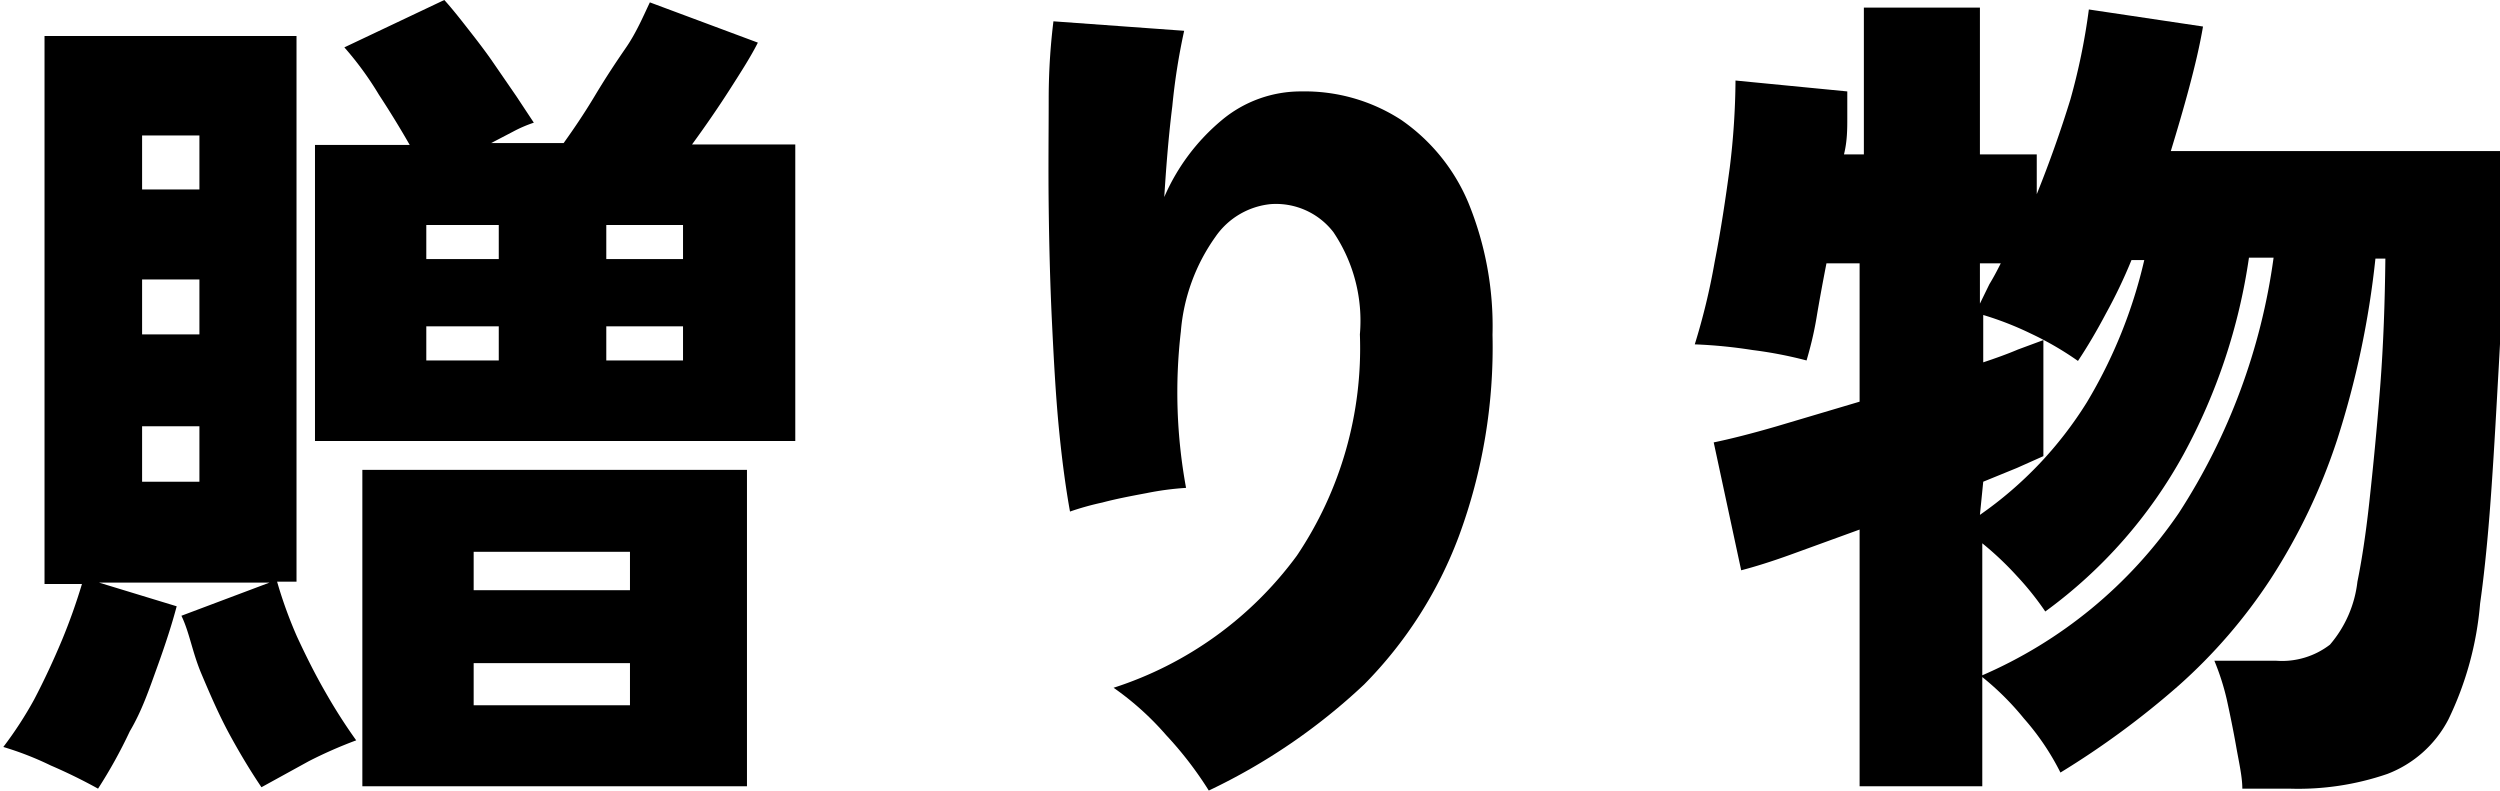 <svg xmlns="http://www.w3.org/2000/svg" viewBox="0 0 52.78 16.69"><g id="レイヤー_2" data-name="レイヤー 2"><g id="レイヤー_1-2" data-name="レイヤー 1"><path d="M2.07,16.65a11.3,11.3,0,0,0-1-.49,6.6,6.6,0,0,0-1-.39,8,8,0,0,0,.65-1c.21-.4.41-.83.59-1.26a12.44,12.44,0,0,0,.42-1.18H.94V.76H6.26V12.28H5.85a9.25,9.25,0,0,0,.42,1.16c.19.41.39.81.61,1.19a11.54,11.54,0,0,0,.64,1,9.33,9.33,0,0,0-1,.44l-1,.55c-.21-.31-.43-.67-.66-1.09s-.42-.86-.61-1.31S4,13.35,3.83,13l1.86-.7H2.09l1.64.5c-.1.38-.24.81-.41,1.28S3,15,2.74,15.44A10.27,10.27,0,0,1,2.07,16.65ZM3,4H4.21V2.86H3ZM3,7.06H4.21V5.9H3Zm0,3.11H4.21V9H3Zm3.65-.86V3.06h2C8.45,2.71,8.23,2.35,8,2a6.8,6.8,0,0,0-.73-1L9.38,0c.11.12.25.29.43.52s.37.47.56.74l.53.77.37.56a2.78,2.78,0,0,0-.44.19l-.46.24H11.9c.2-.28.42-.6.66-1S13,1.32,13.22,1s.38-.7.5-.95L16,.9c-.14.28-.35.61-.6,1s-.52.78-.79,1.15h2.18V9.31Zm1,7.29V9.92h8.12V16.6ZM9,5.47h1.53V4.75H9ZM9,7.61h1.53V6.89H9Zm1,4.85H13.3v-.81H10Zm0,2.43H13.3V14H10ZM12.8,5.47h1.62V4.75H12.8Zm0,2.14h1.62V6.89H12.8Z"/><path d="M25.52,16.69a7.69,7.69,0,0,0-.9-1.17,6.09,6.09,0,0,0-1.11-1,7.74,7.74,0,0,0,3.87-2.79,7.85,7.85,0,0,0,1.33-4.67,3.35,3.35,0,0,0-.56-2.16,1.53,1.53,0,0,0-1.33-.59A1.61,1.61,0,0,0,25.66,5a4,4,0,0,0-.73,2,11.13,11.13,0,0,0,.11,3.3,6.15,6.15,0,0,0-.83.11c-.32.06-.64.12-.94.2a5.8,5.8,0,0,0-.68.19c-.08-.44-.16-1-.23-1.71s-.11-1.45-.15-2.27-.06-1.64-.07-2.46,0-1.57,0-2.26.05-1.24.1-1.65L25,.65a13.41,13.41,0,0,0-.25,1.59c-.08.64-.13,1.28-.17,1.92a4.37,4.37,0,0,1,1.21-1.62,2.6,2.6,0,0,1,1.69-.61,3.74,3.74,0,0,1,2.1.6A4,4,0,0,1,31,4.28a6.88,6.88,0,0,1,.51,2.79,11.51,11.51,0,0,1-.71,4.25,8.87,8.87,0,0,1-2,3.13A12.76,12.76,0,0,1,25.52,16.69Z"/><path d="M47.34,16.65c0-.25-.07-.55-.13-.89s-.13-.68-.2-1a5.18,5.18,0,0,0-.26-.81h1.31a1.66,1.66,0,0,0,1.13-.34,2.47,2.47,0,0,0,.58-1.33c.08-.39.17-.94.25-1.67s.16-1.54.23-2.44.1-1.81.11-2.71h-.21a19,19,0,0,1-.81,3.83,12.63,12.63,0,0,1-1.4,2.93A11.24,11.24,0,0,1,46,14.47a18,18,0,0,1-2.5,1.84,5.32,5.32,0,0,0-.77-1.14,5.85,5.85,0,0,0-.91-.9A9.68,9.68,0,0,0,46,10.83a13.17,13.17,0,0,0,2-5.39h-.52a12.39,12.39,0,0,1-1.38,4.15,10.13,10.13,0,0,1-2.92,3.32,6.15,6.15,0,0,0-.6-.75,6.67,6.67,0,0,0-.73-.69V16.6H39.26V11.18l-1.43.52c-.44.16-.8.27-1.07.34l-.58-2.7c.34-.07.78-.18,1.33-.34l1.75-.52V5.56h-.7c-.08.41-.15.79-.21,1.15s-.14.66-.21.9A8.79,8.79,0,0,0,37,7.39a10.39,10.39,0,0,0-1.22-.12,13.94,13.94,0,0,0,.42-1.74c.13-.66.23-1.33.32-2a15.82,15.82,0,0,0,.12-1.83L39,1.93c0,.14,0,.33,0,.56s0,.49-.07.77h.42V.16H41.8v3.1H43V4.1c.27-.67.51-1.35.71-2A13.46,13.46,0,0,0,44.1.2l2.41.36c-.07.41-.17.83-.29,1.28s-.25.89-.39,1.35h7c0,.74,0,1.56,0,2.45s-.06,1.8-.11,2.7-.1,1.75-.16,2.51-.13,1.4-.2,1.89a6.92,6.92,0,0,1-.67,2.45,2.43,2.43,0,0,1-1.29,1.15,5.79,5.79,0,0,1-2.07.31ZM41.8,10.87a8.1,8.1,0,0,0,2.26-2.38,10.35,10.35,0,0,0,1.21-3H45a10.67,10.67,0,0,1-.54,1.13c-.19.36-.39.7-.59,1a6.63,6.63,0,0,0-1-.58,6.71,6.71,0,0,0-1-.39v1c.27-.09.52-.18.73-.27l.54-.2V9.63l-.56.25-.71.29Zm0-4.46L42,6c.08-.13.16-.28.24-.44H41.8Z"/></g></g></svg>
